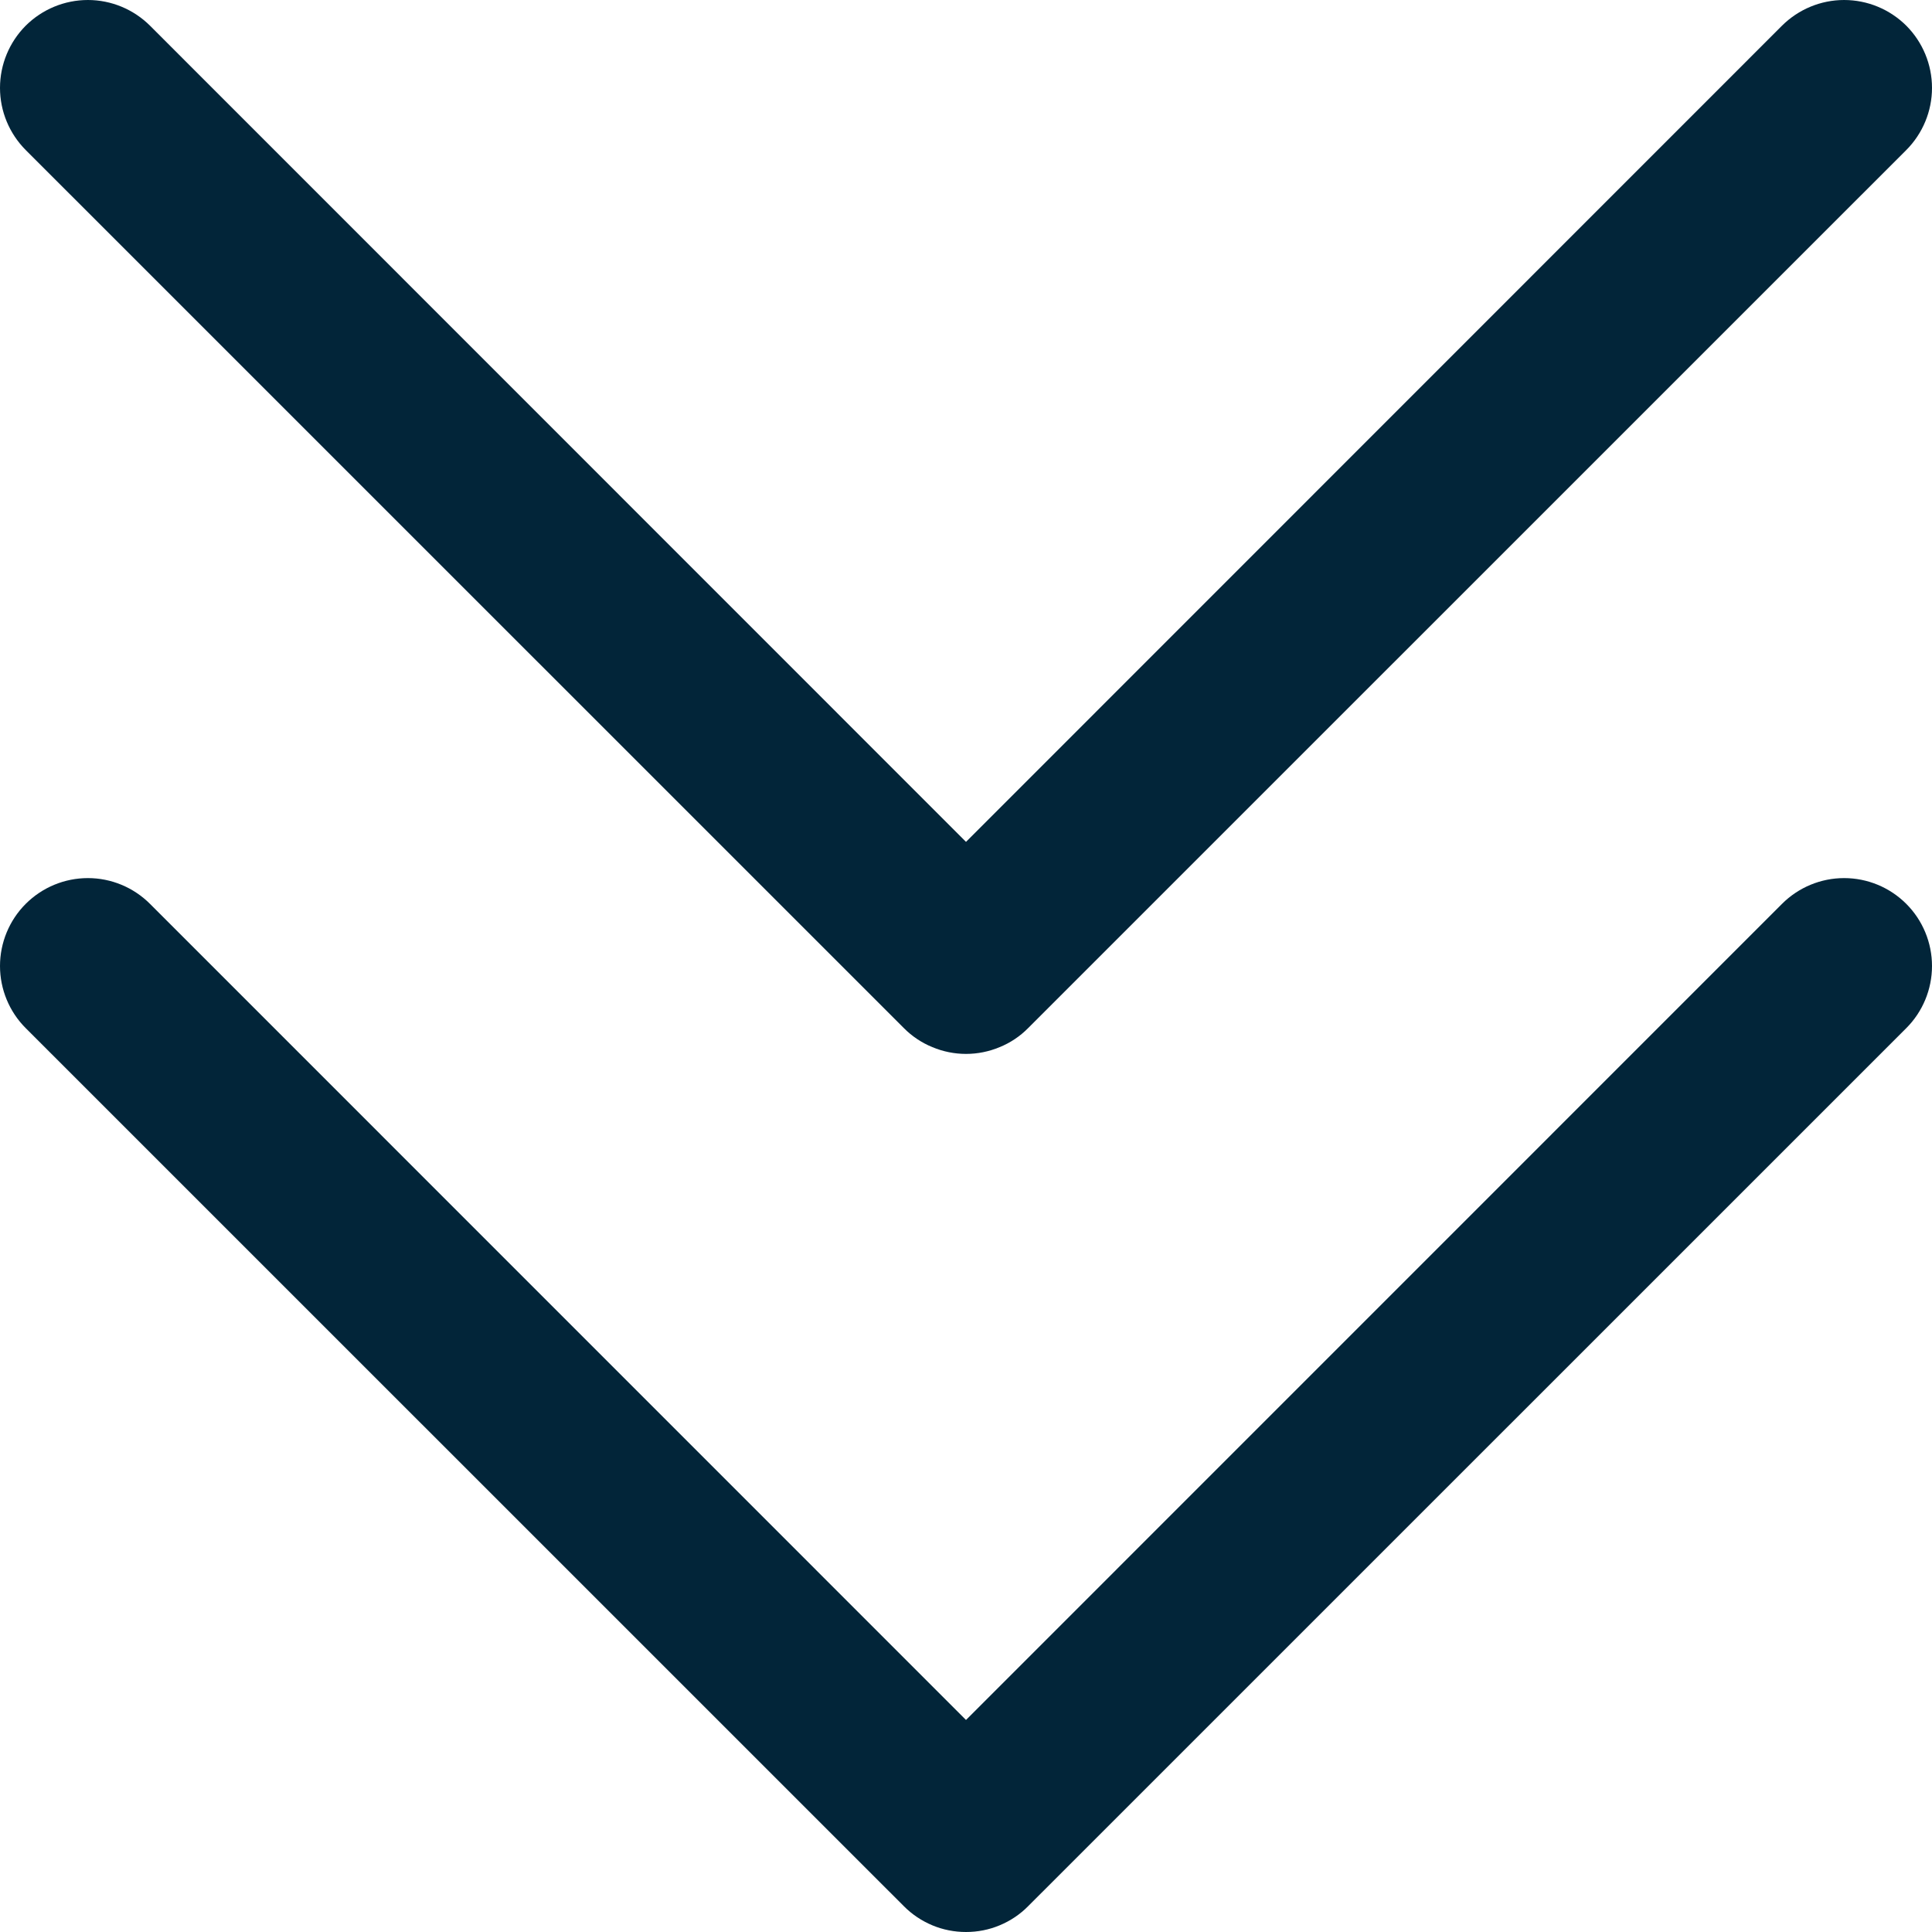 <svg xmlns="http://www.w3.org/2000/svg" width="20" height="20" viewBox="0 0 20 20" fill="none"><path id="Vector" d="M9.357 10.643L0.266 1.553C0.096 1.382 -5.03016e-08 1.151 -3.97573e-08 0.91C-2.9213e-08 0.668 0.096 0.437 0.266 0.266C0.437 0.096 0.668 -8.40259e-07 0.91 -8.3447e-07C1.151 -8.28681e-07 1.382 0.096 1.553 0.266L10 8.715L18.447 0.266C18.618 0.096 18.849 -5.03021e-08 19.09 -3.97577e-08C19.332 -2.92133e-08 19.563 0.096 19.734 0.266C19.904 0.437 20 0.668 20 0.91C20 1.151 19.904 1.382 19.734 1.553L10.643 10.643C10.559 10.728 10.459 10.795 10.348 10.84C10.238 10.886 10.12 10.91 10 10.91C9.881 10.91 9.762 10.886 9.652 10.84C9.542 10.795 9.441 10.728 9.357 10.643ZM10.643 19.733L19.734 10.643C19.904 10.473 20 10.241 20 10C20 9.759 19.904 9.527 19.734 9.357C19.563 9.186 19.332 9.09 19.09 9.09C18.849 9.09 18.618 9.186 18.447 9.357L10 17.805L1.553 9.357C1.382 9.186 1.151 9.09 0.91 9.09C0.668 9.09 0.437 9.186 0.266 9.357C0.096 9.527 -4.26565e-07 9.759 -4.37109e-07 10C-4.47654e-07 10.241 0.096 10.473 0.266 10.643L9.357 19.733C9.441 19.818 9.542 19.885 9.652 19.931C9.762 19.977 9.881 20 10 20C10.12 20 10.238 19.977 10.348 19.931C10.459 19.885 10.559 19.818 10.643 19.733Z" fill="#022539"></path></svg>